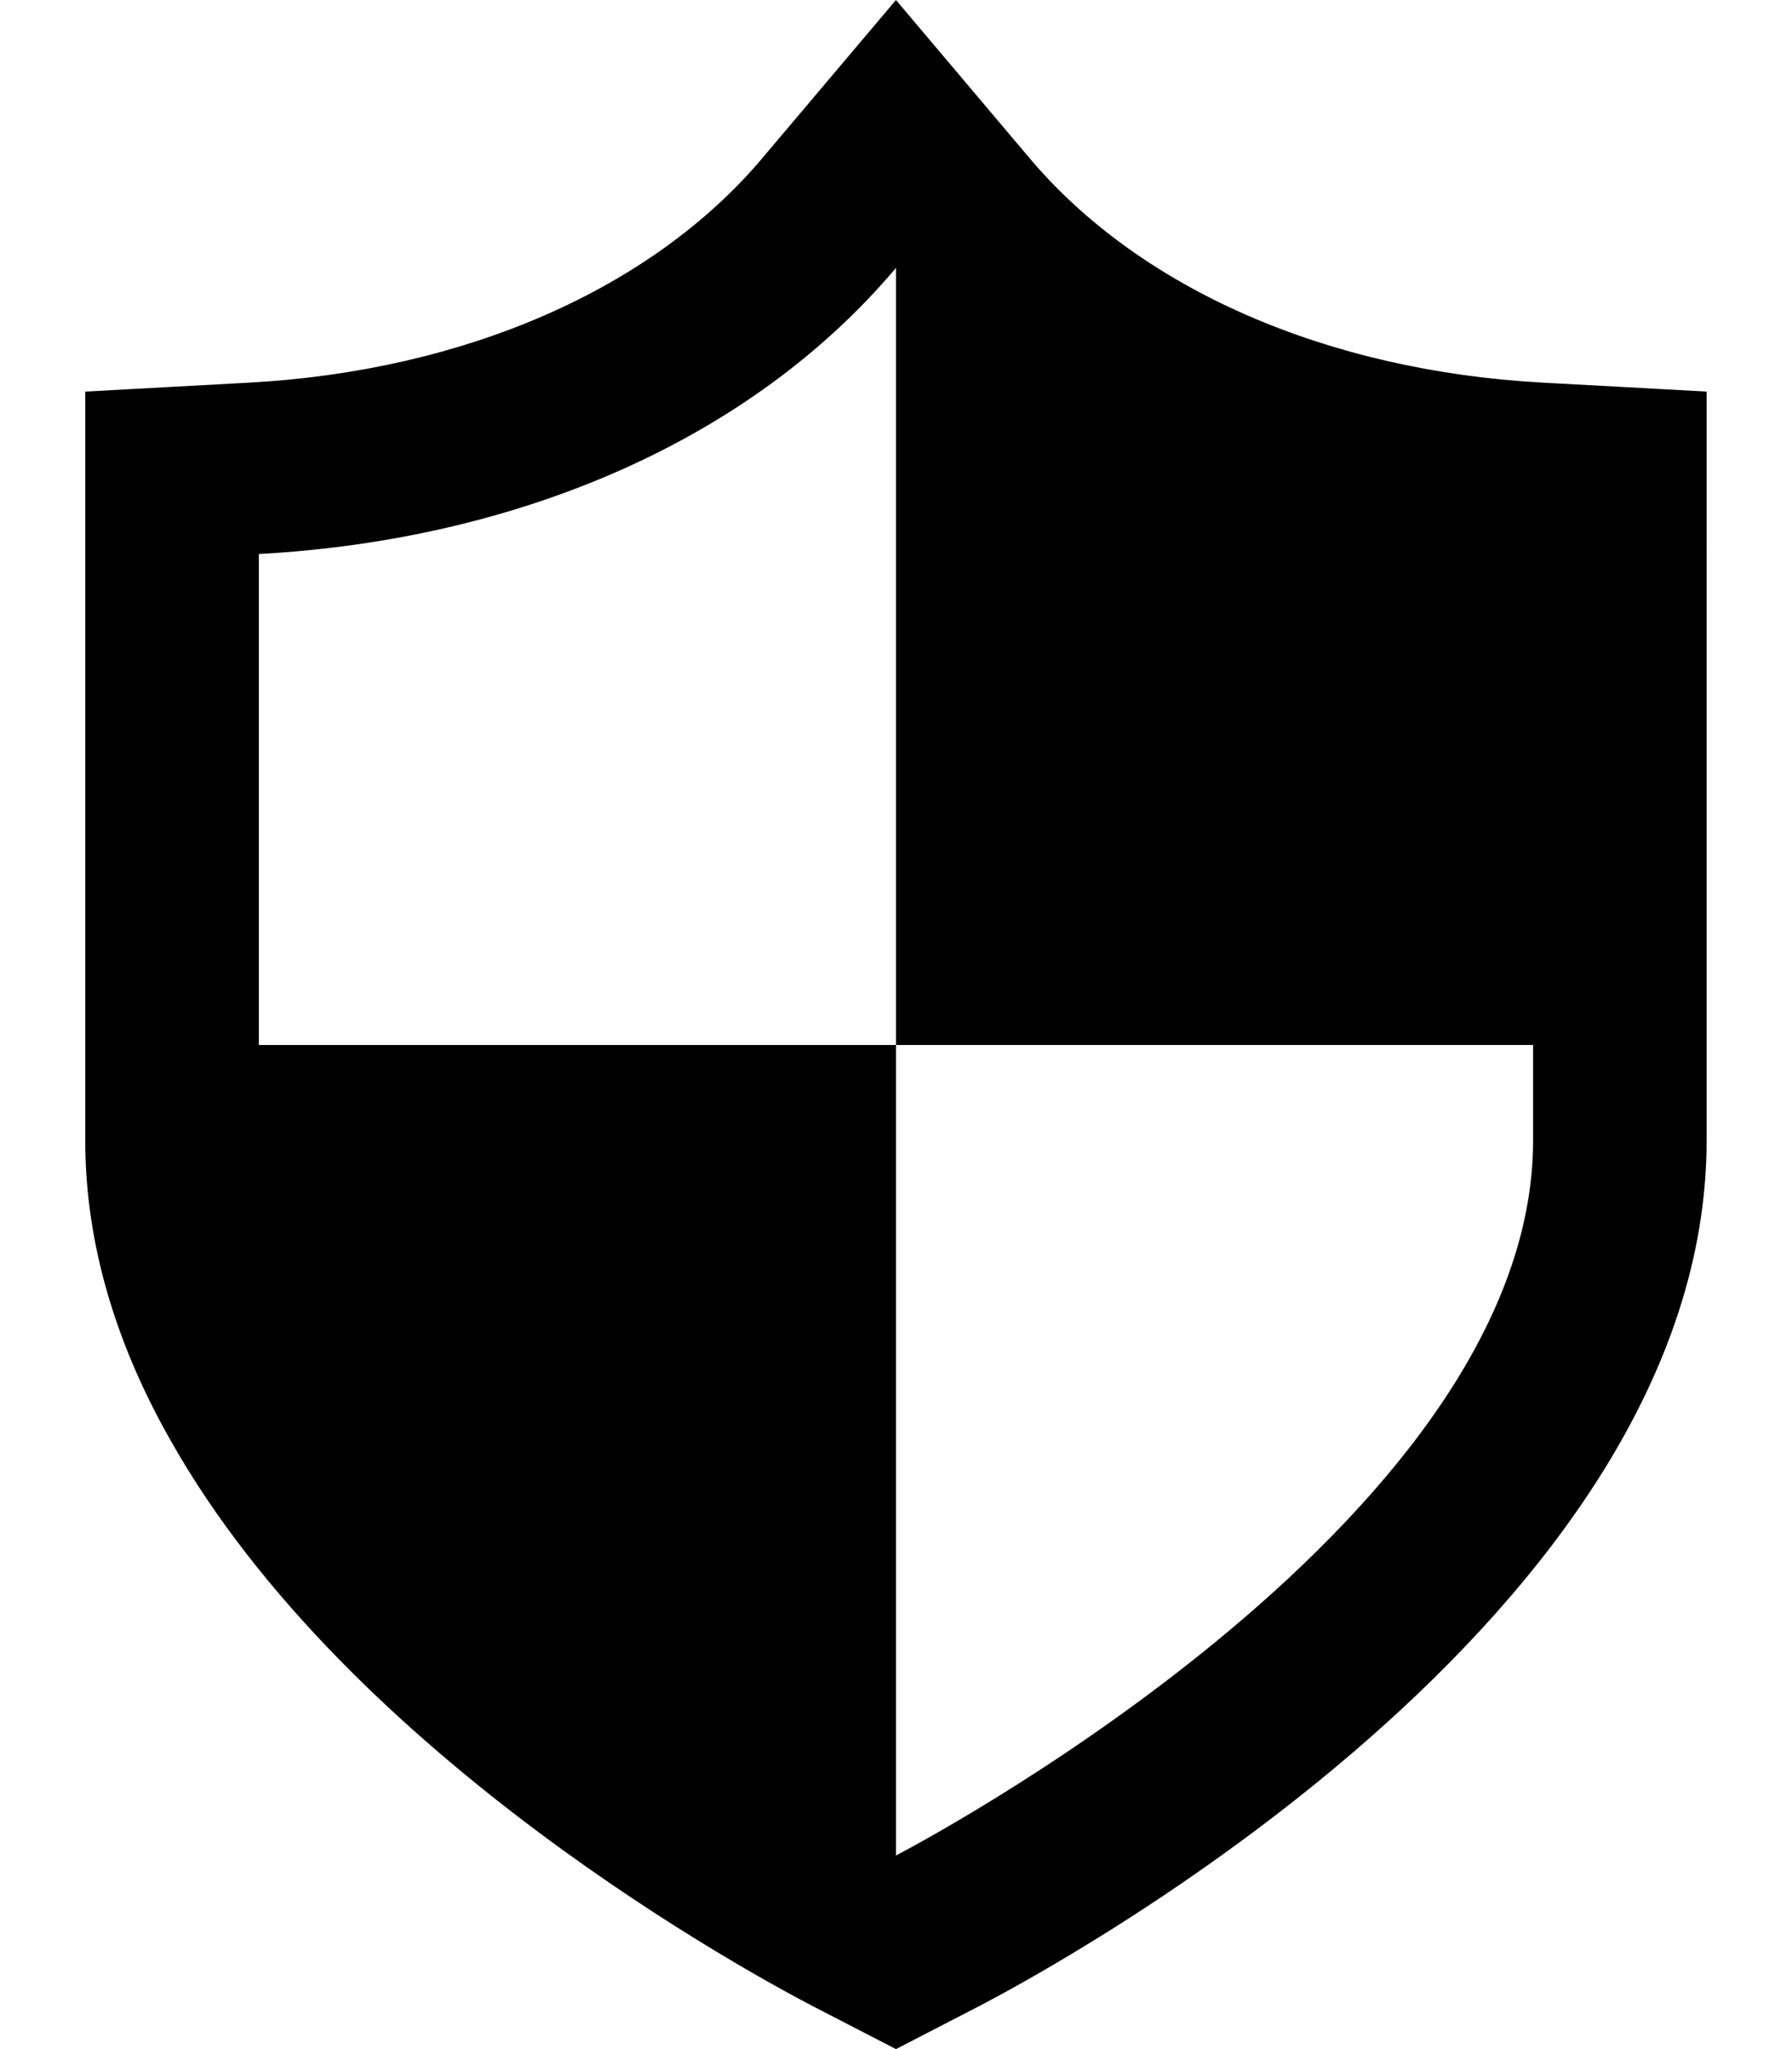 <svg xmlns="http://www.w3.org/2000/svg" width="42" height="48" data-name="svg-icon"><path d="m38.017 9.064-1.864-.101c-5.055-.277-9.436-2.193-12.023-5.259L20.999 0l-3.132 3.704C15.28 6.77 10.898 8.686 5.844 8.963l-3.846.21v17.54c0 2.495.765 4.847 1.983 6.998 4.203 7.485 13.767 12.609 15.128 13.314l1.89.975 1.889-.975c1.752-.907 17.111-9.156 17.111-20.312V9.173zM6.067 24.479V12.978c6.109-.336 11.538-2.679 14.933-6.703v18.204h14.932v2.235c0 9.047-14.932 16.75-14.932 16.75V24.479z"/></svg>